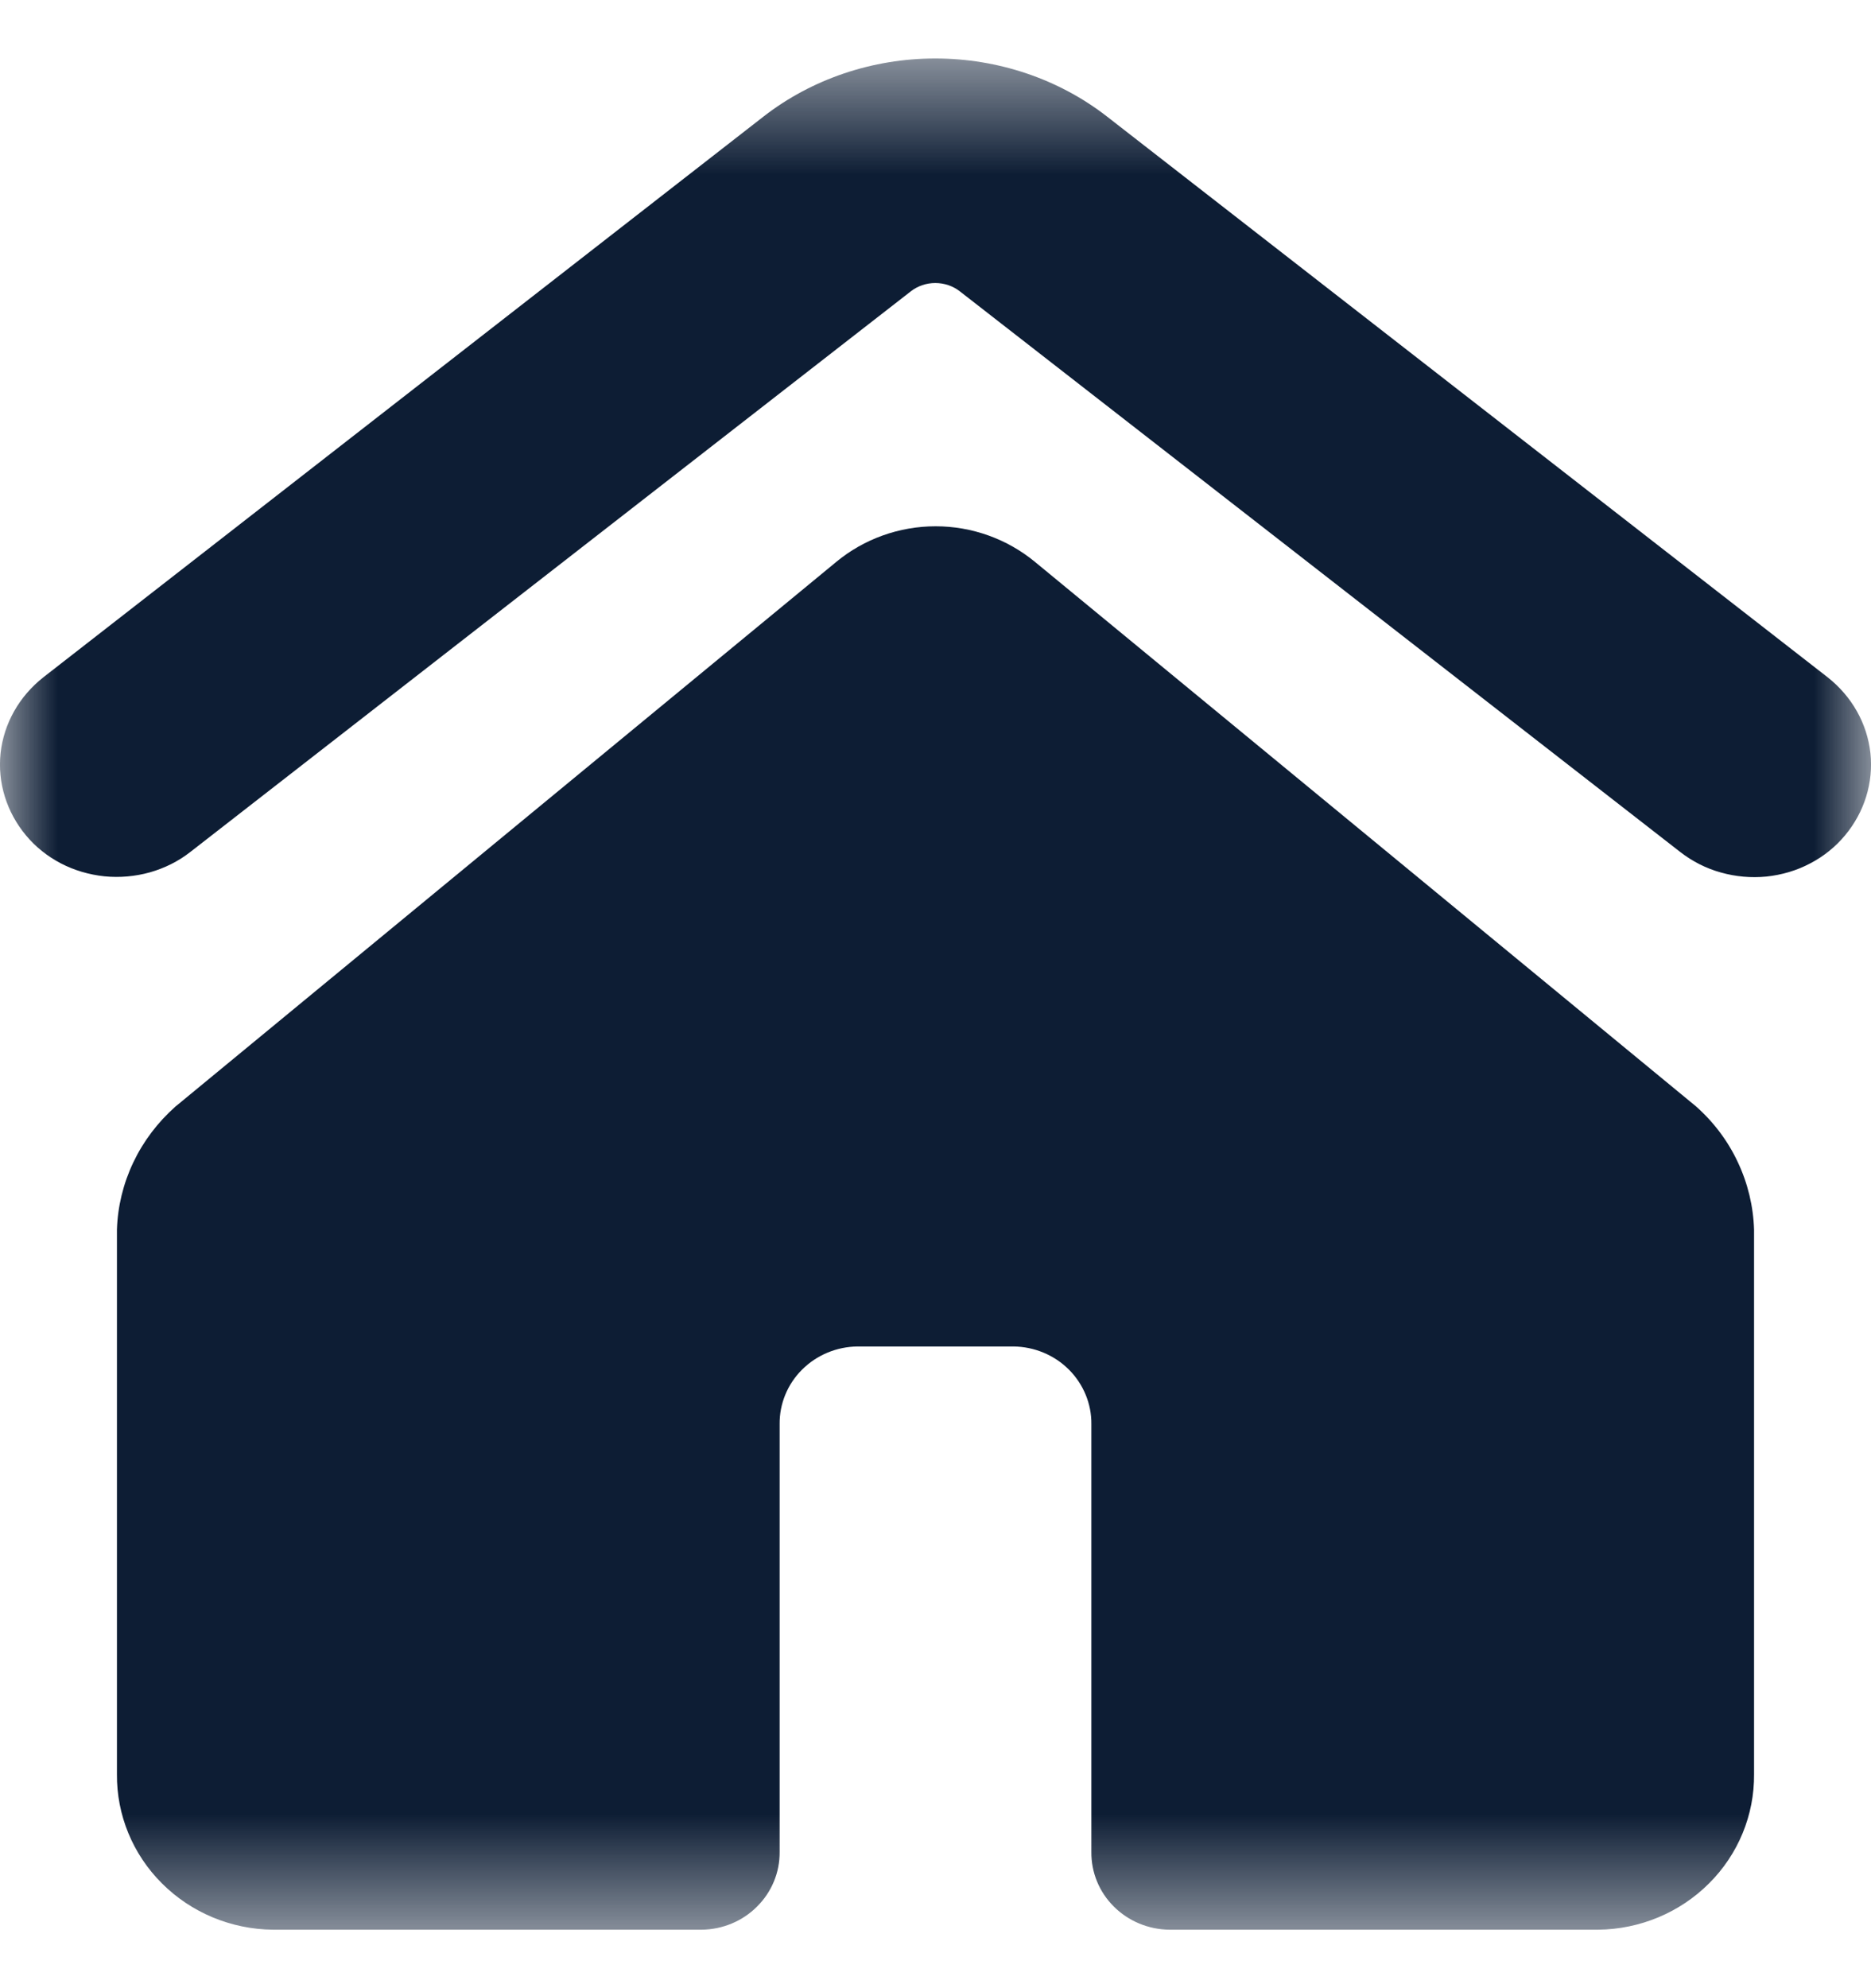 <?xml version="1.0" encoding="UTF-8"?>
<svg xmlns="http://www.w3.org/2000/svg" width="16" height="17" viewBox="0 0 16 17" fill="none">
  <mask id="mask0_277_862" style="mask-type:luminance" maskUnits="userSpaceOnUse" x="0" y="0" width="16" height="17">
    <path d="M16 0.5H0V16.5H16V0.5Z" fill="white"></path>
  </mask>
  <g mask="url(#mask0_277_862)">
    <path d="M1.626 7.286L7.789 2.491C7.848 2.445 7.922 2.42 7.998 2.42C8.075 2.42 8.149 2.445 8.208 2.491L14.37 7.286C14.472 7.365 14.589 7.425 14.715 7.46C14.842 7.496 14.975 7.508 15.106 7.495C15.237 7.481 15.364 7.444 15.479 7.383C15.595 7.323 15.696 7.241 15.777 7.144C15.944 6.944 16.022 6.692 15.995 6.439C15.967 6.186 15.836 5.954 15.629 5.791L9.466 0.996C9.053 0.675 8.534 0.5 7.998 0.5C7.463 0.5 6.943 0.675 6.53 0.996L0.371 5.791C0.164 5.954 0.033 6.186 0.005 6.439C-0.022 6.692 0.056 6.944 0.223 7.144C0.304 7.241 0.405 7.322 0.52 7.382C0.635 7.442 0.762 7.479 0.893 7.493C1.024 7.506 1.156 7.494 1.282 7.459C1.408 7.423 1.525 7.365 1.626 7.286Z" fill="#0D1D34"></path>
    <path d="M15 15.17V10.515C14.994 10.316 14.947 10.119 14.861 9.937C14.776 9.755 14.653 9.592 14.501 9.458L8.85 4.804C8.612 4.608 8.312 4.5 8.001 4.5C7.69 4.5 7.389 4.608 7.152 4.804L1.5 9.462C1.349 9.596 1.226 9.758 1.14 9.939C1.054 10.12 1.006 10.316 1 10.515V15.17C0.997 15.519 1.135 15.855 1.385 16.104C1.635 16.354 1.976 16.496 2.333 16.5H6C6.179 16.498 6.35 16.427 6.474 16.302C6.599 16.178 6.669 16.01 6.667 15.835V12.178C6.665 12.004 6.734 11.835 6.859 11.711C6.984 11.586 7.155 11.515 7.333 11.513H8.667C8.845 11.515 9.016 11.586 9.141 11.711C9.265 11.835 9.335 12.004 9.333 12.178V15.835C9.331 16.01 9.4 16.178 9.525 16.302C9.65 16.427 9.821 16.498 10 16.5H13.667C14.024 16.496 14.365 16.354 14.615 16.104C14.865 15.855 15.003 15.519 15 15.17Z" fill="#0D1D34"></path>
  </g>
</svg>
